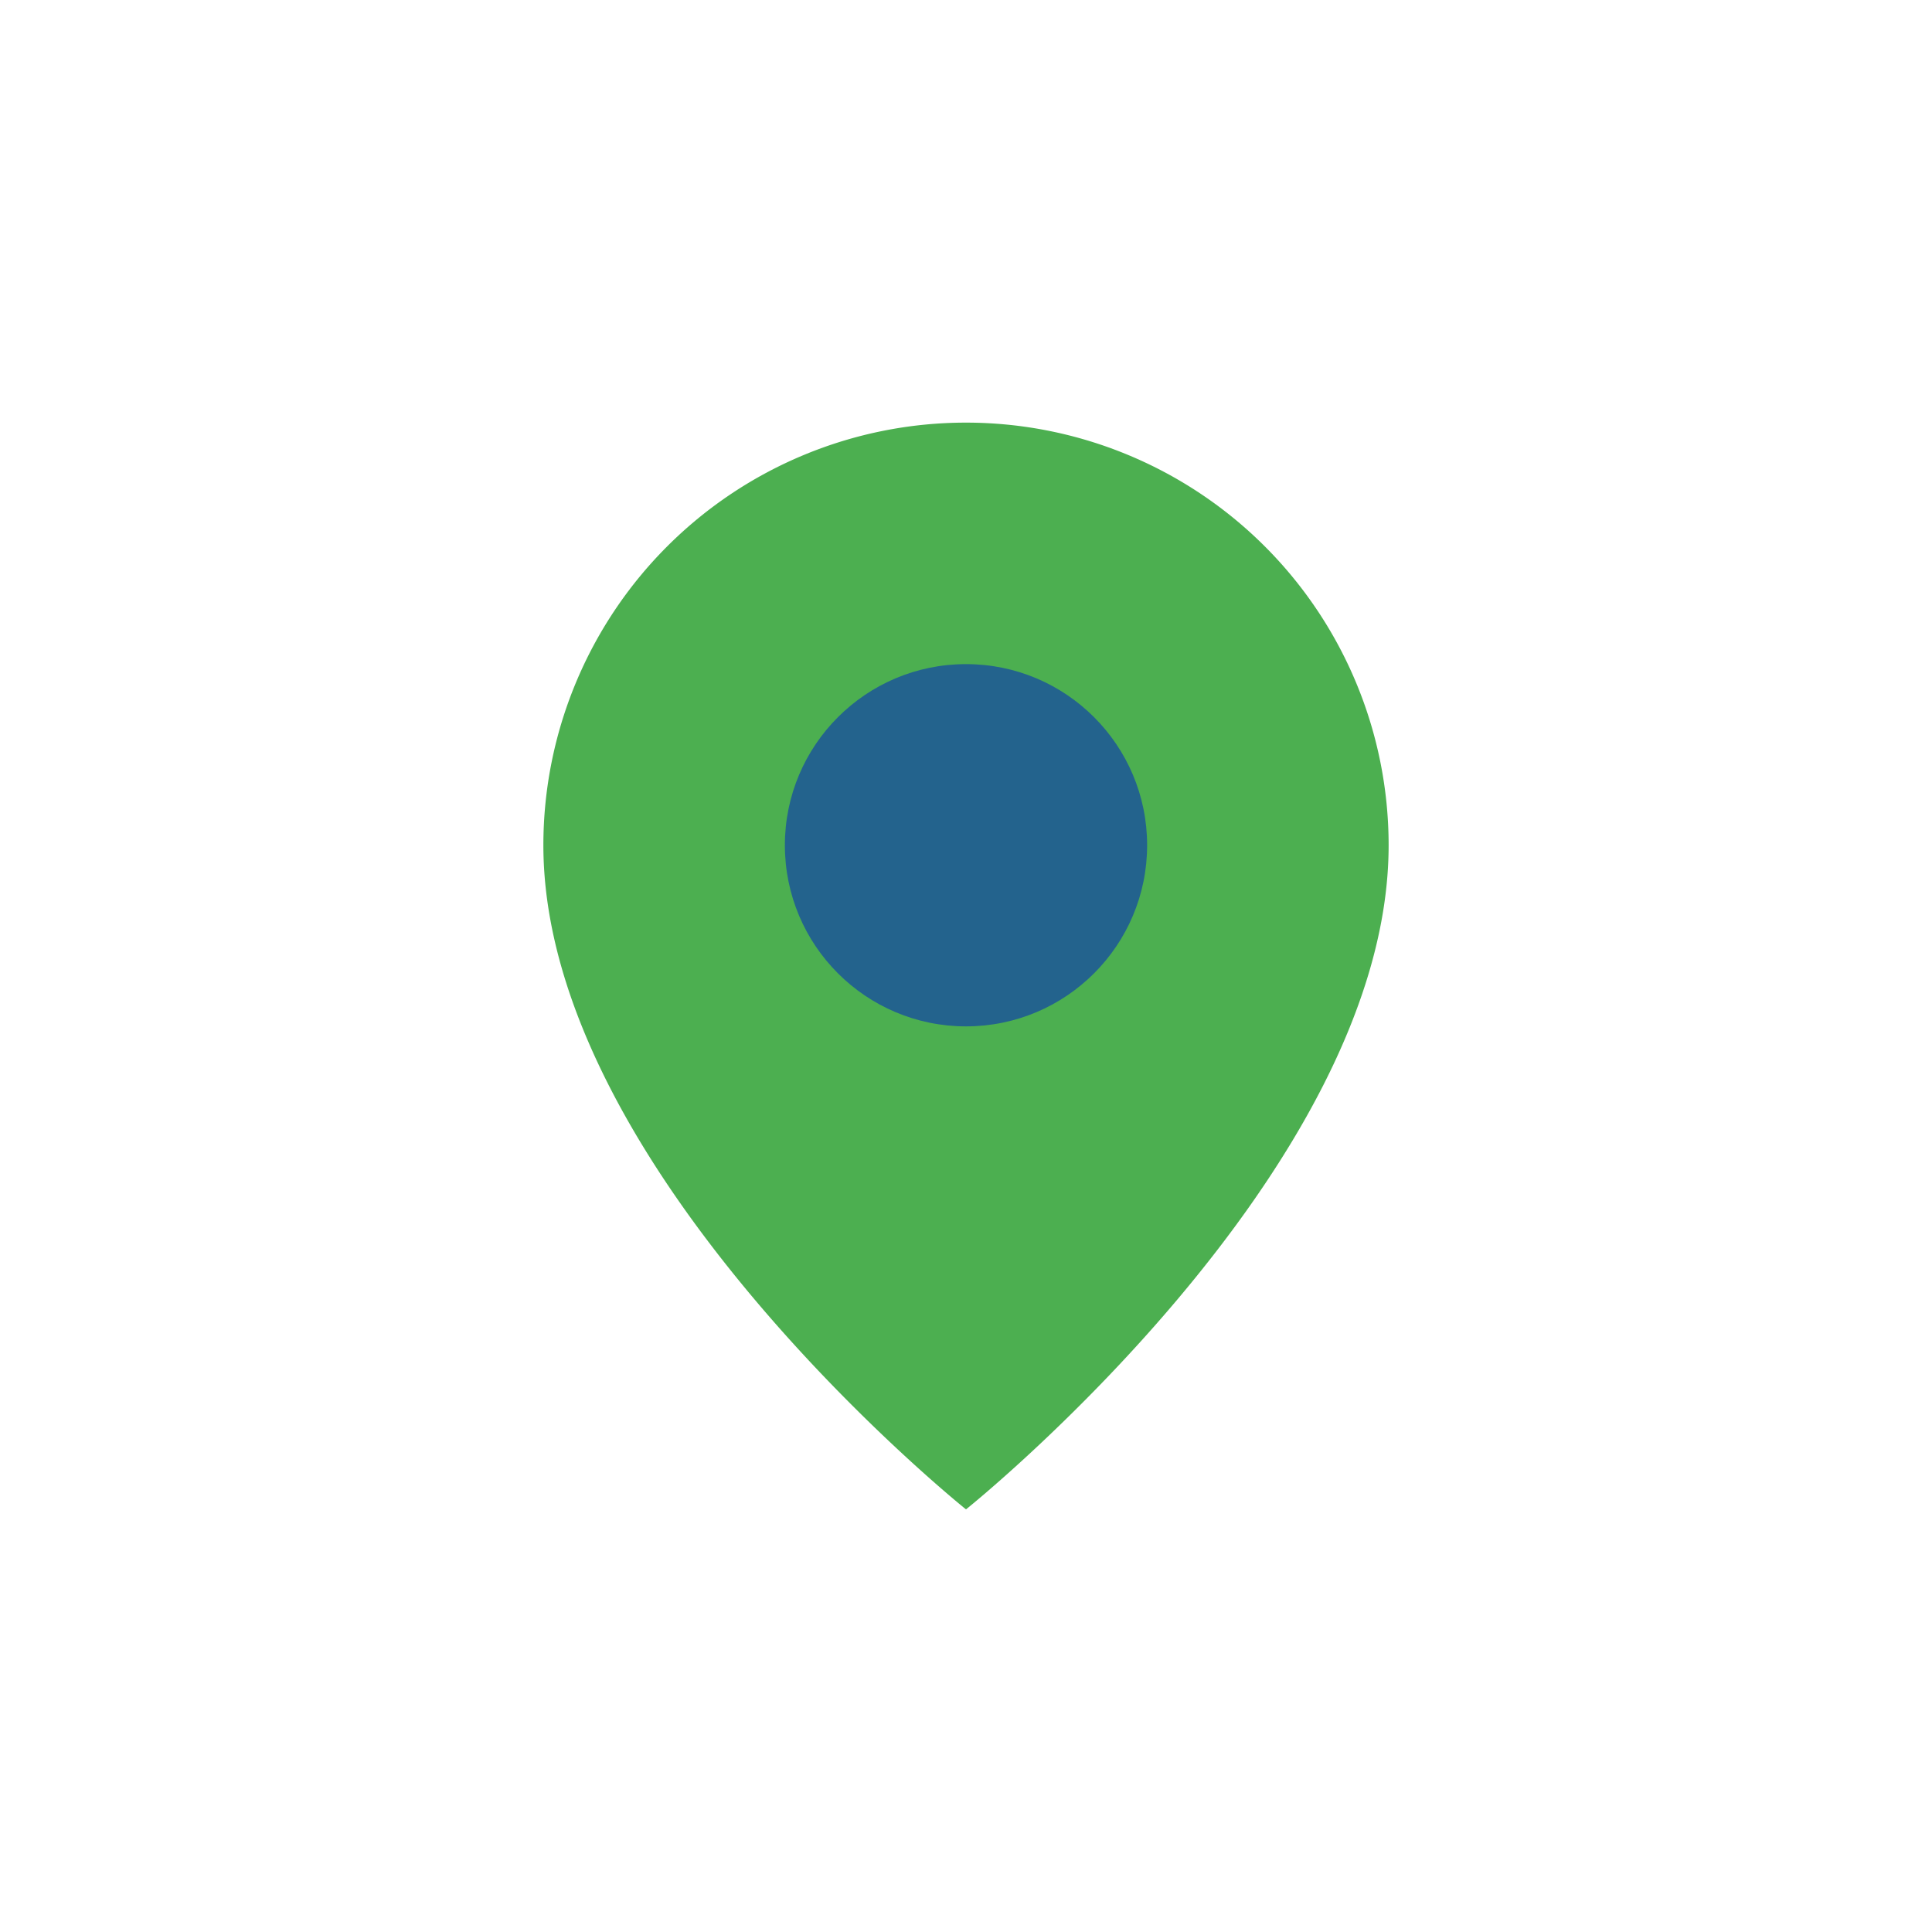 <?xml version="1.0" encoding="UTF-8"?>
<svg xmlns="http://www.w3.org/2000/svg" width="32" height="32" viewBox="0 0 32 32"><path d="M16 25s-7-5.6-7-11A7 7 0 0 1 23 14c0 5.4-7 11-7 11z" fill="#4CAF50"/><circle cx="16" cy="14" r="3" fill="#23638D"/></svg>